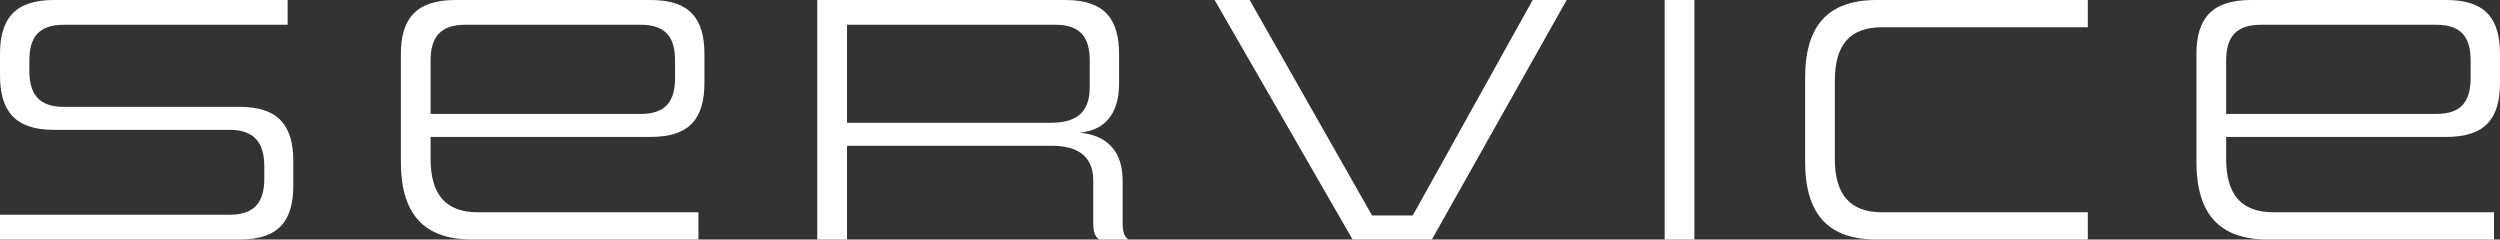 <?xml version="1.0" encoding="UTF-8"?><svg id="_レイヤー_2" xmlns="http://www.w3.org/2000/svg" viewBox="0 0 353.3 33.85"><rect x="0" y="0" width="353.3" height="33.85" fill="#333333" stroke="none"/><defs><style>.cls-1{fill:#fff;stroke-width:0px;}</style></defs><g id="_内容"><path class="cls-1" d="M0,33.85v-3.5h32.4c3.6,0,4.95-1.8,4.95-5.1v-1.75c0-3.25-1.35-5.15-4.9-5.15H7.6c-5.55,0-7.6-2.75-7.6-7.7v-3C0,2.7,2.05,0,7.6,0h33.05v3.5H9c-3.55,0-4.85,1.8-4.85,5.05v1.45c0,3.25,1.3,5.1,4.85,5.1h24.85c5.6,0,7.6,2.75,7.6,7.7v3.4c0,4.95-2,7.65-7.6,7.65H0Z"/><path class="cls-1" d="M66.75,33.85c-6.9,0-10.1-3.65-10.1-11V7.65c0-4.95,2.1-7.65,7.7-7.65h27.6c5.6,0,7.6,2.7,7.6,7.65v4.05c0,4.95-2,7.65-7.6,7.65h-31.1v3.1c0,5,2.1,7.55,6.7,7.55h31.15v3.85h-31.95ZM95.4,8.55c0-3.25-1.3-5.05-4.85-5.05h-24.8c-3.55,0-4.9,1.8-4.9,5.05v7.55h29.7c3.55,0,4.85-1.8,4.85-5.1v-2.45Z"/><path class="cls-1" d="M155.3,33.85c-.5-.4-.8-1-.8-2.2v-6.1c0-3.65-2.4-4.95-5.9-4.95h-28.9v13.25h-4.2V0h35.05c5.55,0,7.6,2.7,7.6,7.65v4.05c0,5.9-3.55,6.85-5.6,7.05,2.35.2,6.1,1.3,6.1,6.8v6.1c0,1.2.3,1.8.8,2.2h-4.15ZM154,8.55c0-3.25-1.3-5.05-4.85-5.05h-29.45v13.85h28.8c3.3,0,5.5-1.2,5.5-5v-3.8Z"/><path class="cls-1" d="M191.15,33.85L171.65,0h4.95l17.3,30.45h5.75L216.6,0h4.8l-19.05,33.85h-11.2Z"/><path class="cls-1" d="M235.25,33.85V0h4.2v33.85h-4.2Z"/><path class="cls-1" d="M265.2,33.85c-6.9,0-10.1-3.65-10.1-11v-11.85c0-7.35,3.2-11,10.1-11h29.85v3.85h-29.05c-4.6,0-6.7,2.5-6.7,7.55v11.05c0,5,2.1,7.55,6.7,7.55h29.05v3.85h-29.85Z"/><path class="cls-1" d="M320.5,33.85c-6.9,0-10.1-3.65-10.1-11V7.65c0-4.95,2.1-7.65,7.7-7.65h27.6c5.6,0,7.6,2.7,7.6,7.65v4.05c0,4.95-2,7.65-7.6,7.65h-31.1v3.1c0,5,2.1,7.55,6.7,7.55h31.15v3.85h-31.95ZM349.15,8.55c0-3.25-1.3-5.05-4.85-5.05h-24.8c-3.55,0-4.9,1.8-4.9,5.05v7.55h29.7c3.55,0,4.85-1.8,4.85-5.1v-2.45Z"/></g></svg>